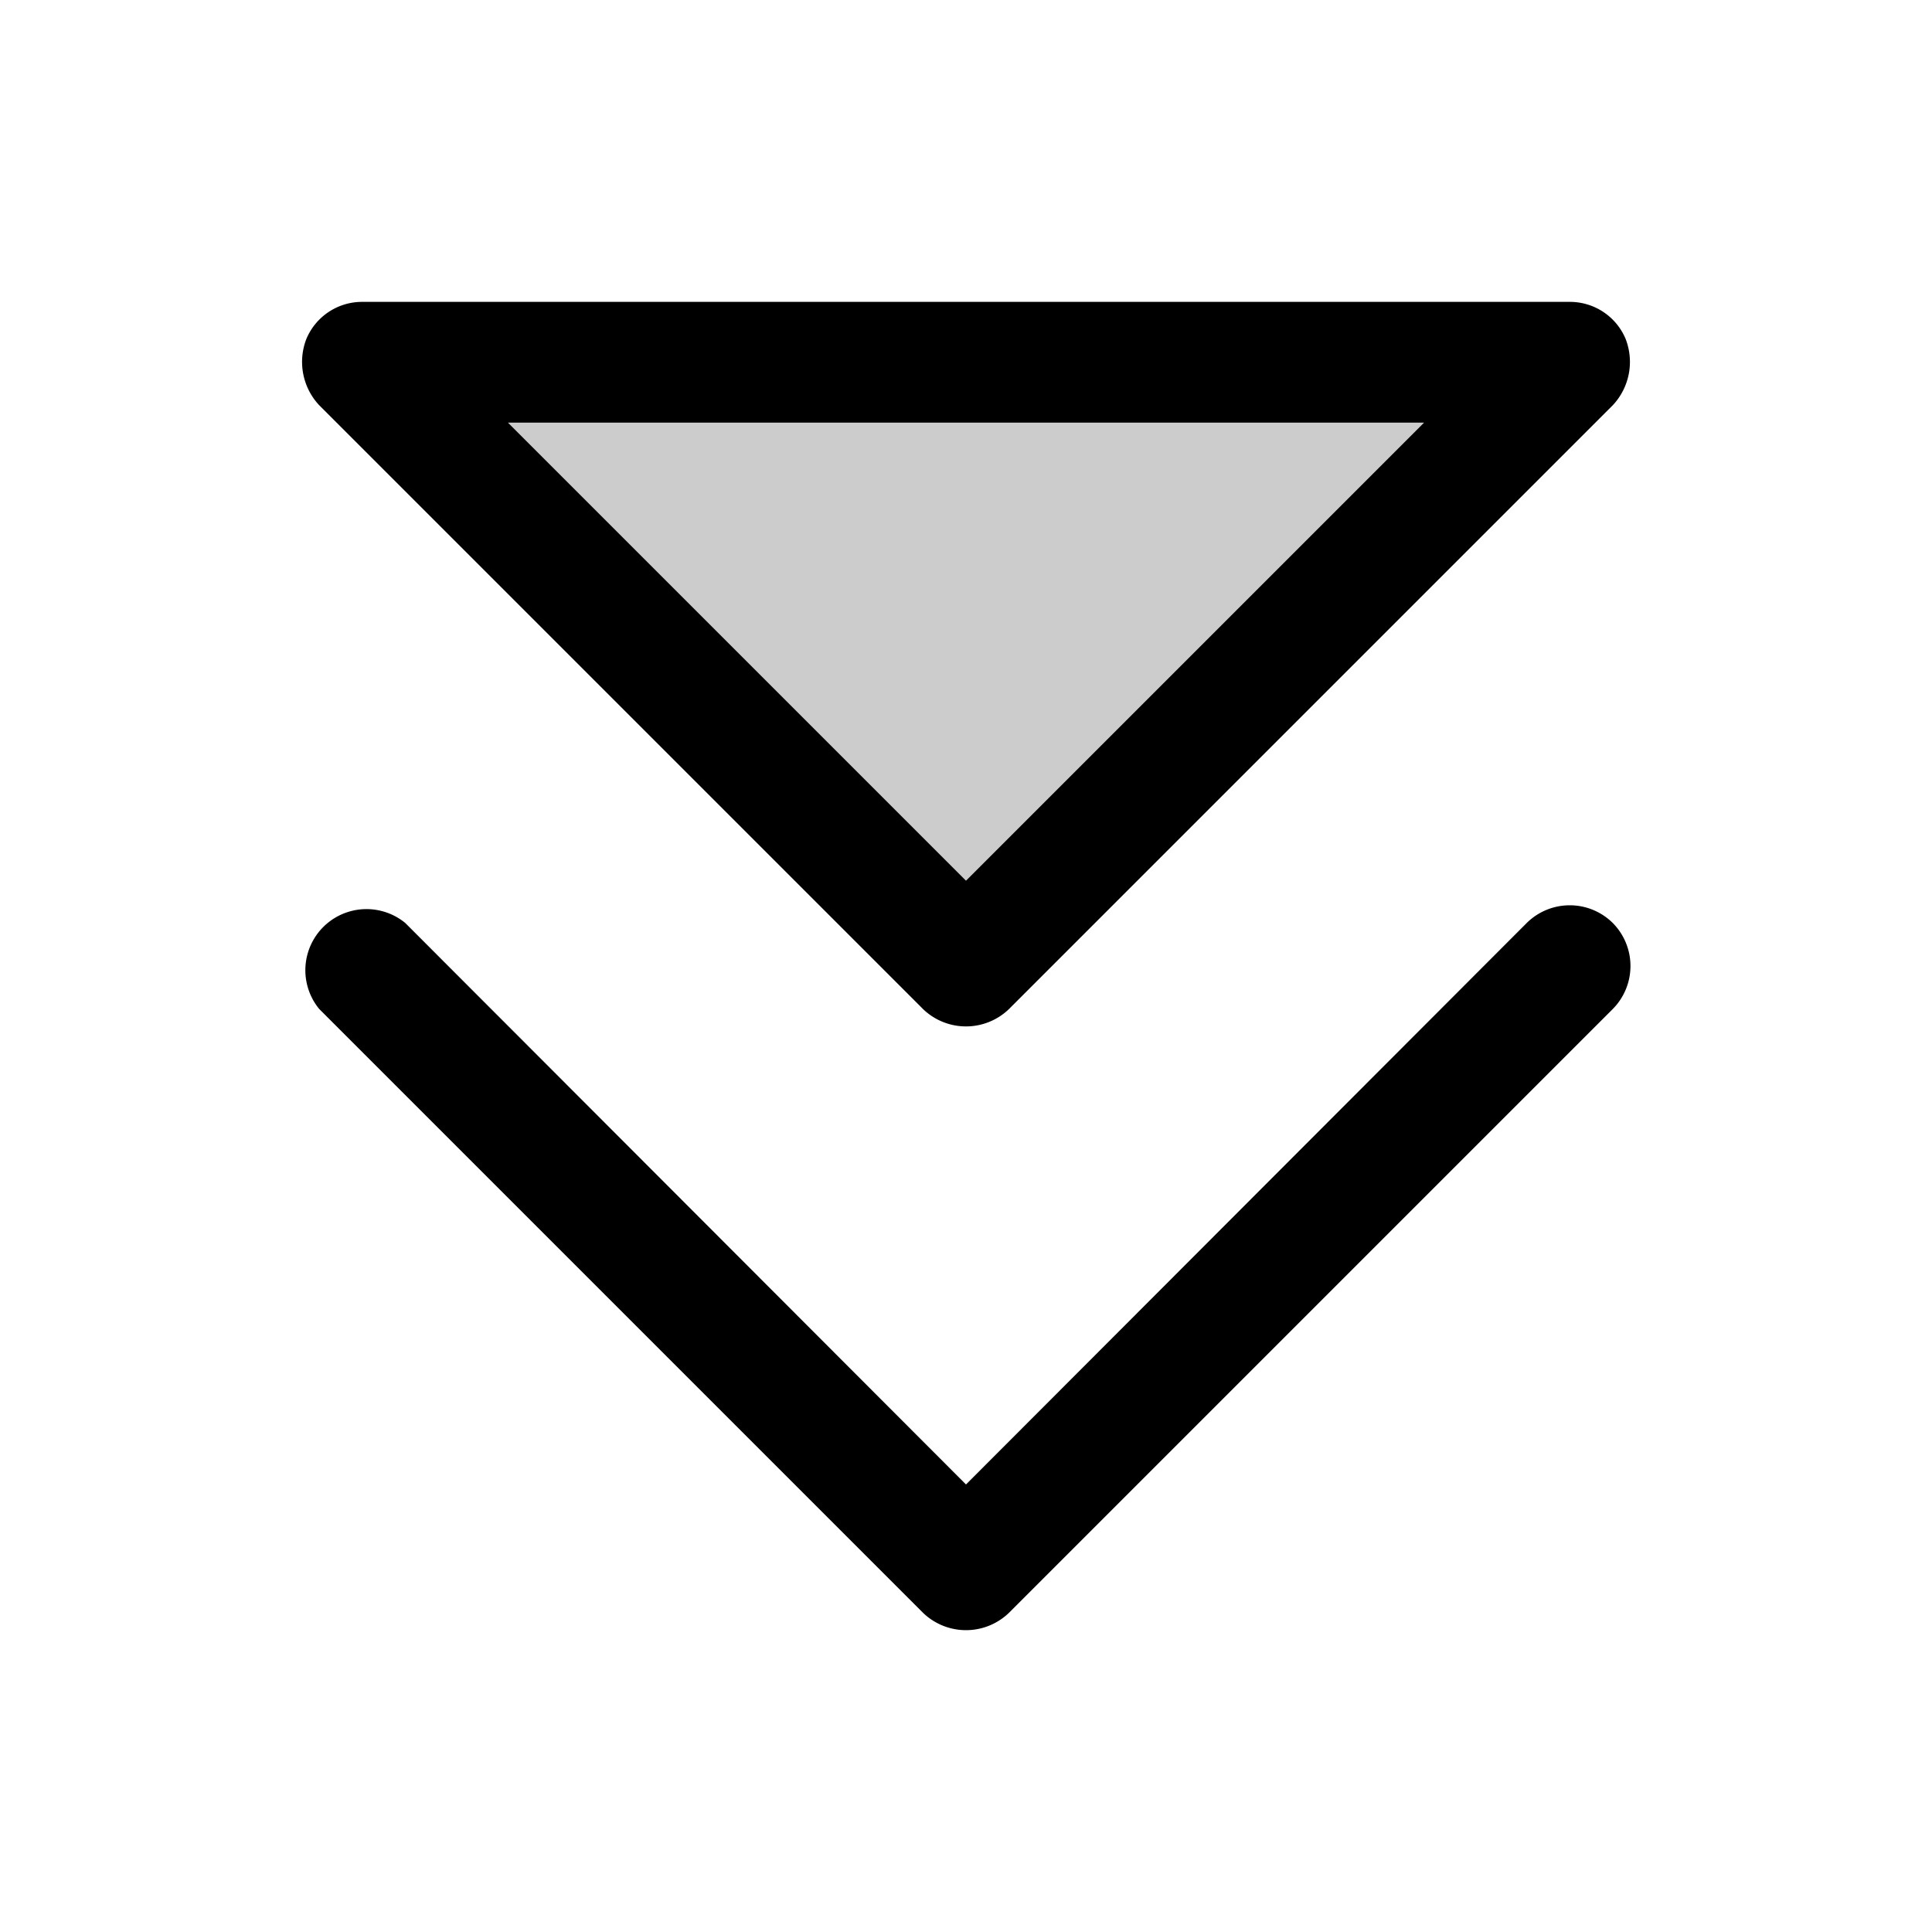 <svg xmlns="http://www.w3.org/2000/svg" viewBox="0 0 256 256" fill="currentColor"><g opacity="0.2"><polygon points="208 48 128 128 48 48 208 48"/></g><path d="M213.7,122.3a8.1,8.1,0,0,0-11.4,0L128,196.7,53.7,122.3a8.1,8.1,0,0,0-11.4,11.4l80,80a8.2,8.2,0,0,0,11.4,0l80-80A8.1,8.1,0,0,0,213.7,122.3Z"/><path d="M122.3,133.7a8.2,8.2,0,0,0,11.4,0l80-80a8.4,8.4,0,0,0,1.7-8.8A8,8,0,0,0,208,40H48a8,8,0,0,0-7.4,4.9,8.4,8.4,0,0,0,1.7,8.8ZM188.7,56,128,116.7,67.3,56Z"/></svg>